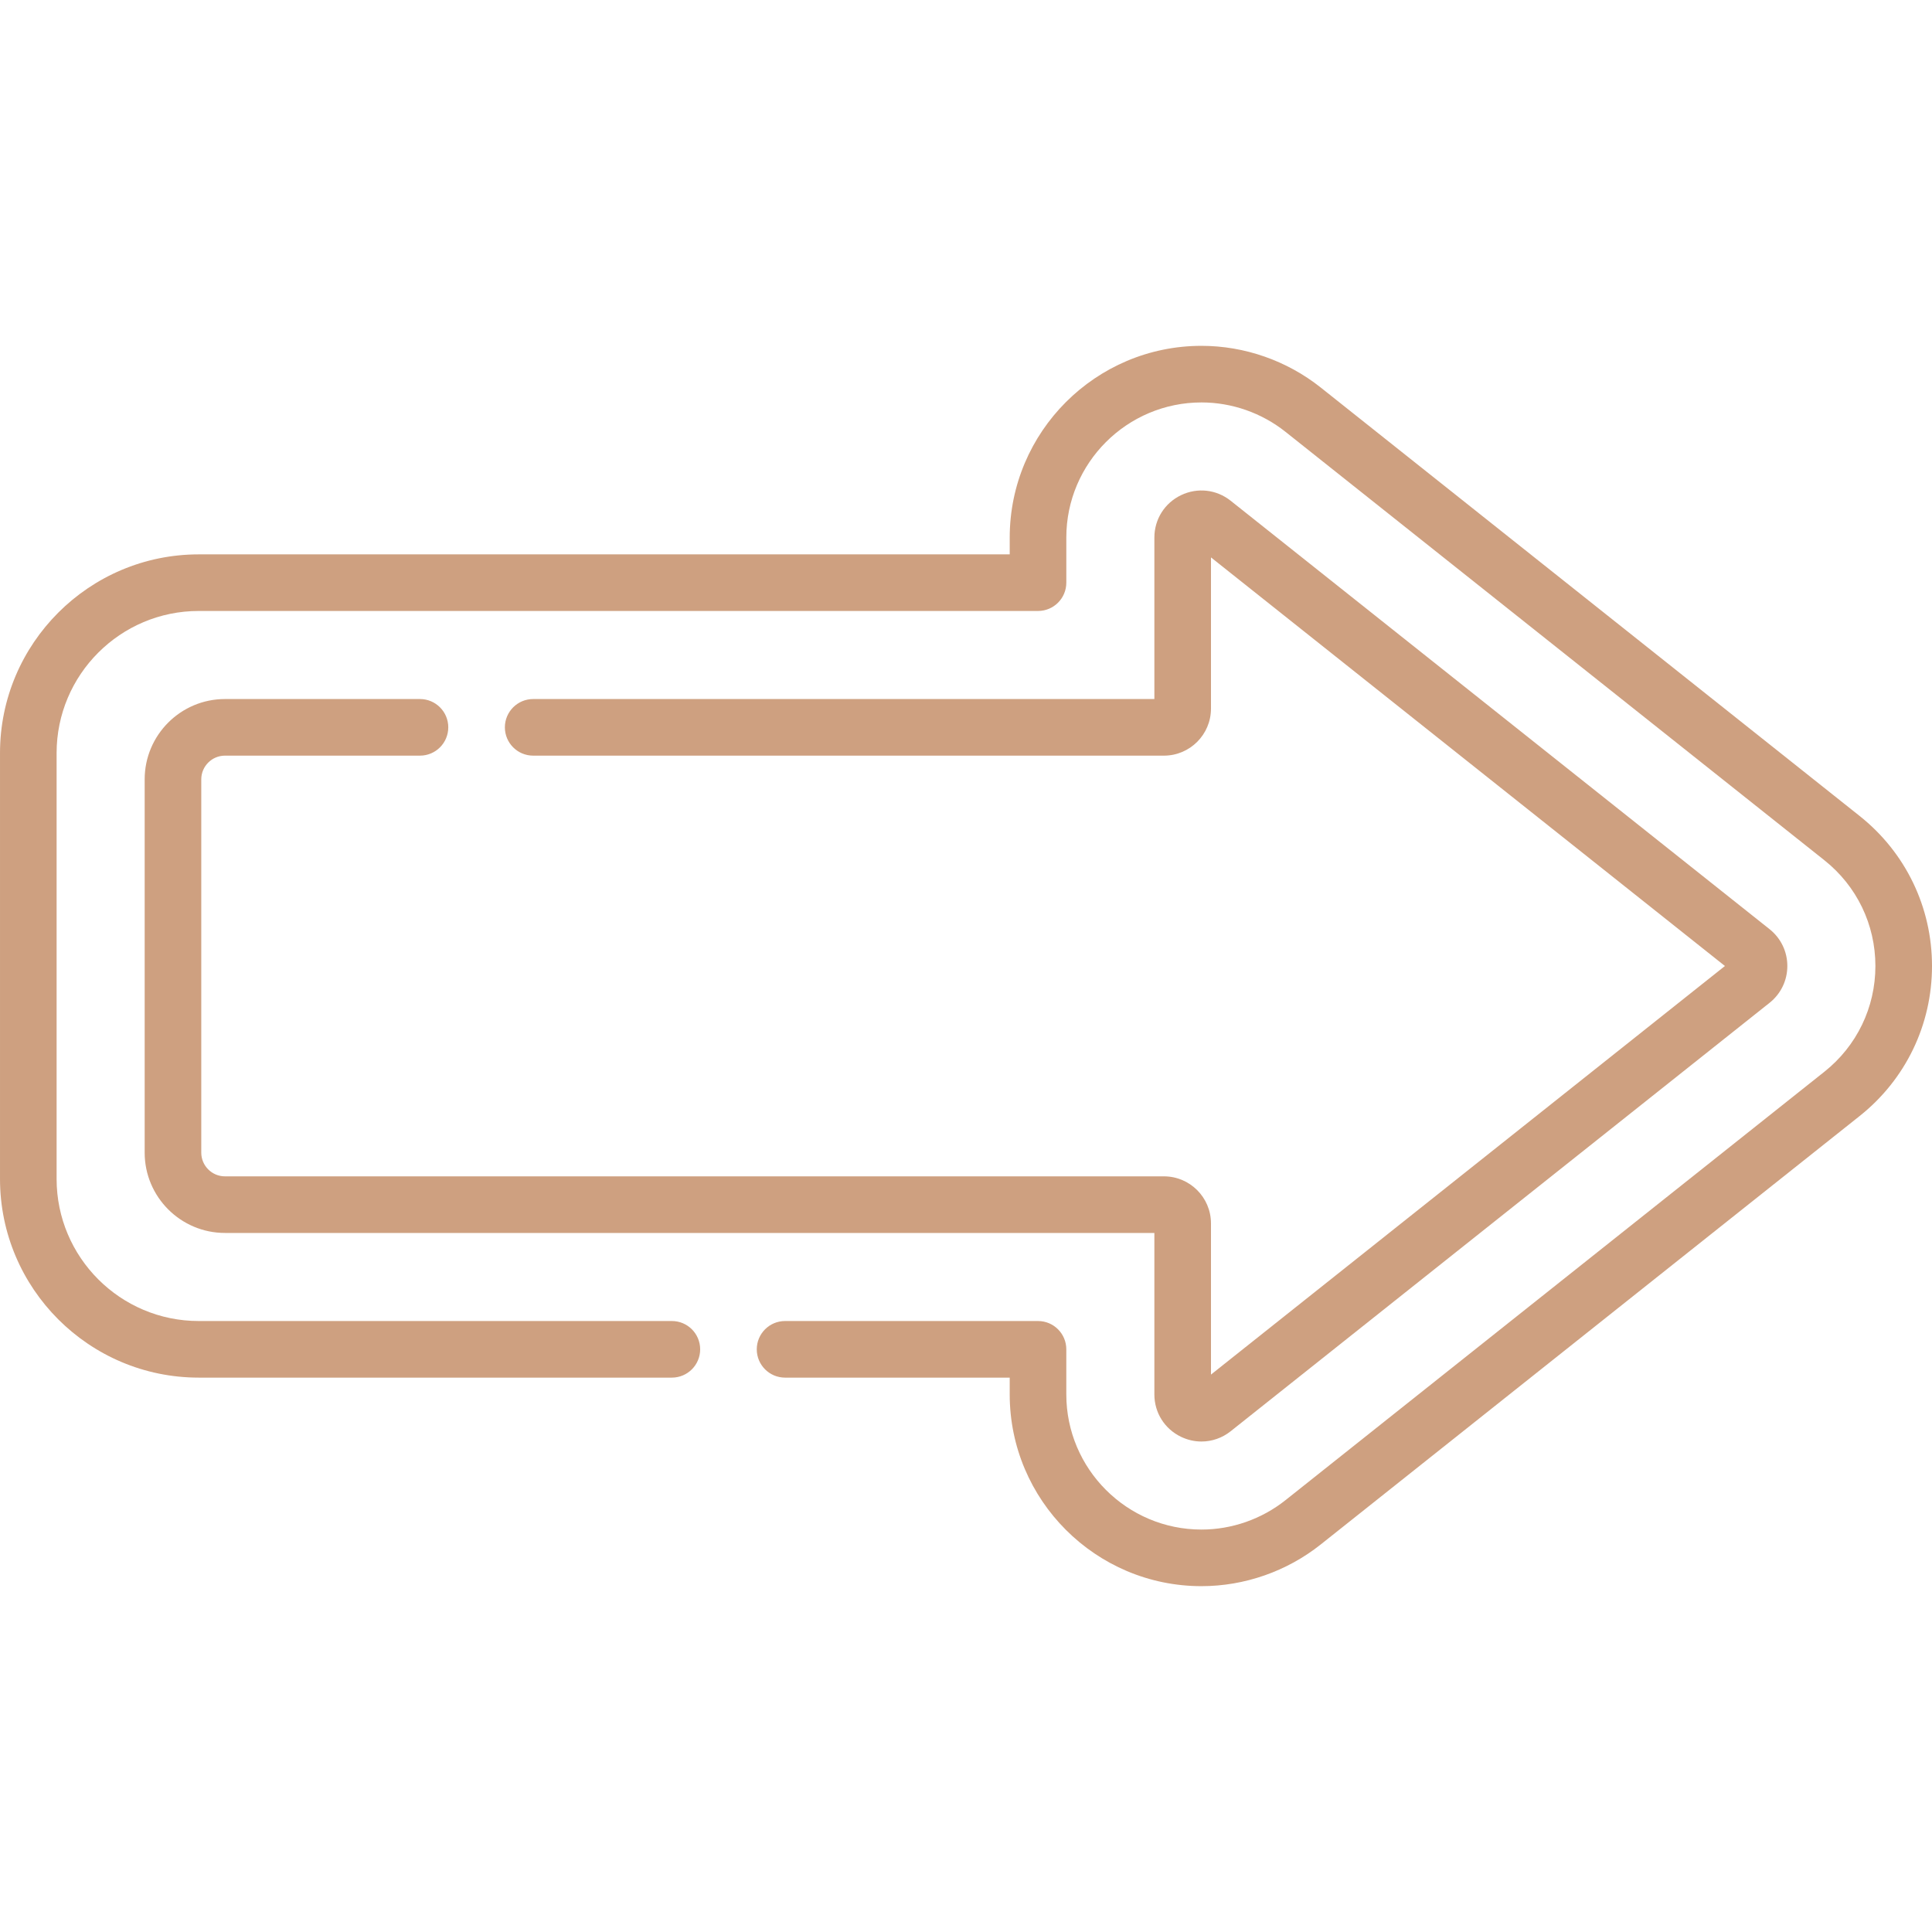 <?xml version="1.0" encoding="UTF-8"?> <svg xmlns="http://www.w3.org/2000/svg" xmlns:xlink="http://www.w3.org/1999/xlink" xmlns:svgjs="http://svgjs.com/svgjs" width="512" height="512" x="0" y="0" viewBox="0 0 512 512" style="enable-background:new 0 0 512 512" xml:space="preserve"> <g> <g xmlns="http://www.w3.org/2000/svg"> <path d="m318.408 420.349c-28.025 0-50.825-22.799-50.825-50.823v-4.441h-59.532c-4.143 0-7.5-3.358-7.5-7.5s3.357-7.5 7.5-7.5h67.032c4.143 0 7.5 3.358 7.5 7.5v11.941c0 19.753 16.07 35.823 35.823 35.823 8.037 0 15.942-2.765 22.259-7.787l142.815-113.54c8.592-6.832 13.52-17.047 13.52-28.025-.001-10.977-4.93-21.191-13.522-28.023l-142.813-113.537c-6.316-5.021-14.22-7.787-22.257-7.787-19.754 0-35.825 16.065-35.825 35.811v11.953c0 4.142-3.357 7.5-7.5 7.5h-222.428c-20.763.001-37.655 16.893-37.655 37.656v112.859c0 20.763 16.892 37.655 37.655 37.655h125.395c4.143 0 7.5 3.358 7.5 7.5s-3.357 7.5-7.5 7.5h-125.395c-29.034.001-52.655-23.62-52.655-52.655v-112.859c0-29.034 23.621-52.655 52.655-52.655h214.928v-4.453c0-28.017 22.8-50.811 50.825-50.811 11.413 0 22.633 3.923 31.592 11.045l142.811 113.538c12.193 9.693 19.188 24.187 19.189 39.764 0 15.578-6.992 30.072-19.185 39.766l-142.816 113.54c-8.959 7.123-20.179 11.045-31.591 11.045z" fill="#cea080" data-original="#000000" style=""></path> <path d="m318.407 382.018c-1.841 0-3.695-.414-5.438-1.254-4.348-2.098-7.049-6.399-7.049-11.226v-42.792h-246.298c-11.736 0-21.284-9.548-21.284-21.284v-98.925c0-11.736 9.548-21.284 21.284-21.284h51.675c4.143 0 7.5 3.358 7.5 7.5s-3.357 7.5-7.5 7.5h-51.675c-3.465 0-6.284 2.819-6.284 6.284v98.925c0 3.465 2.819 6.284 6.284 6.284h248.835c6.873 0 12.464 5.591 12.464 12.464v40.071l136.202-108.281-136.202-108.282v40.071c0 6.872-5.591 12.464-12.464 12.464h-167.16c-4.143 0-7.5-3.358-7.5-7.5s3.357-7.5 7.5-7.5h164.624v-42.791c0-4.827 2.701-9.129 7.048-11.226 4.348-2.098 9.395-1.534 13.173 1.47l142.813 113.537c2.992 2.38 4.707 5.936 4.707 9.757s-1.715 7.377-4.706 9.755l-142.815 113.539c-2.263 1.8-4.983 2.723-7.734 2.724z" fill="#cea080" data-original="#000000" style=""></path> </g> </g> </svg> 